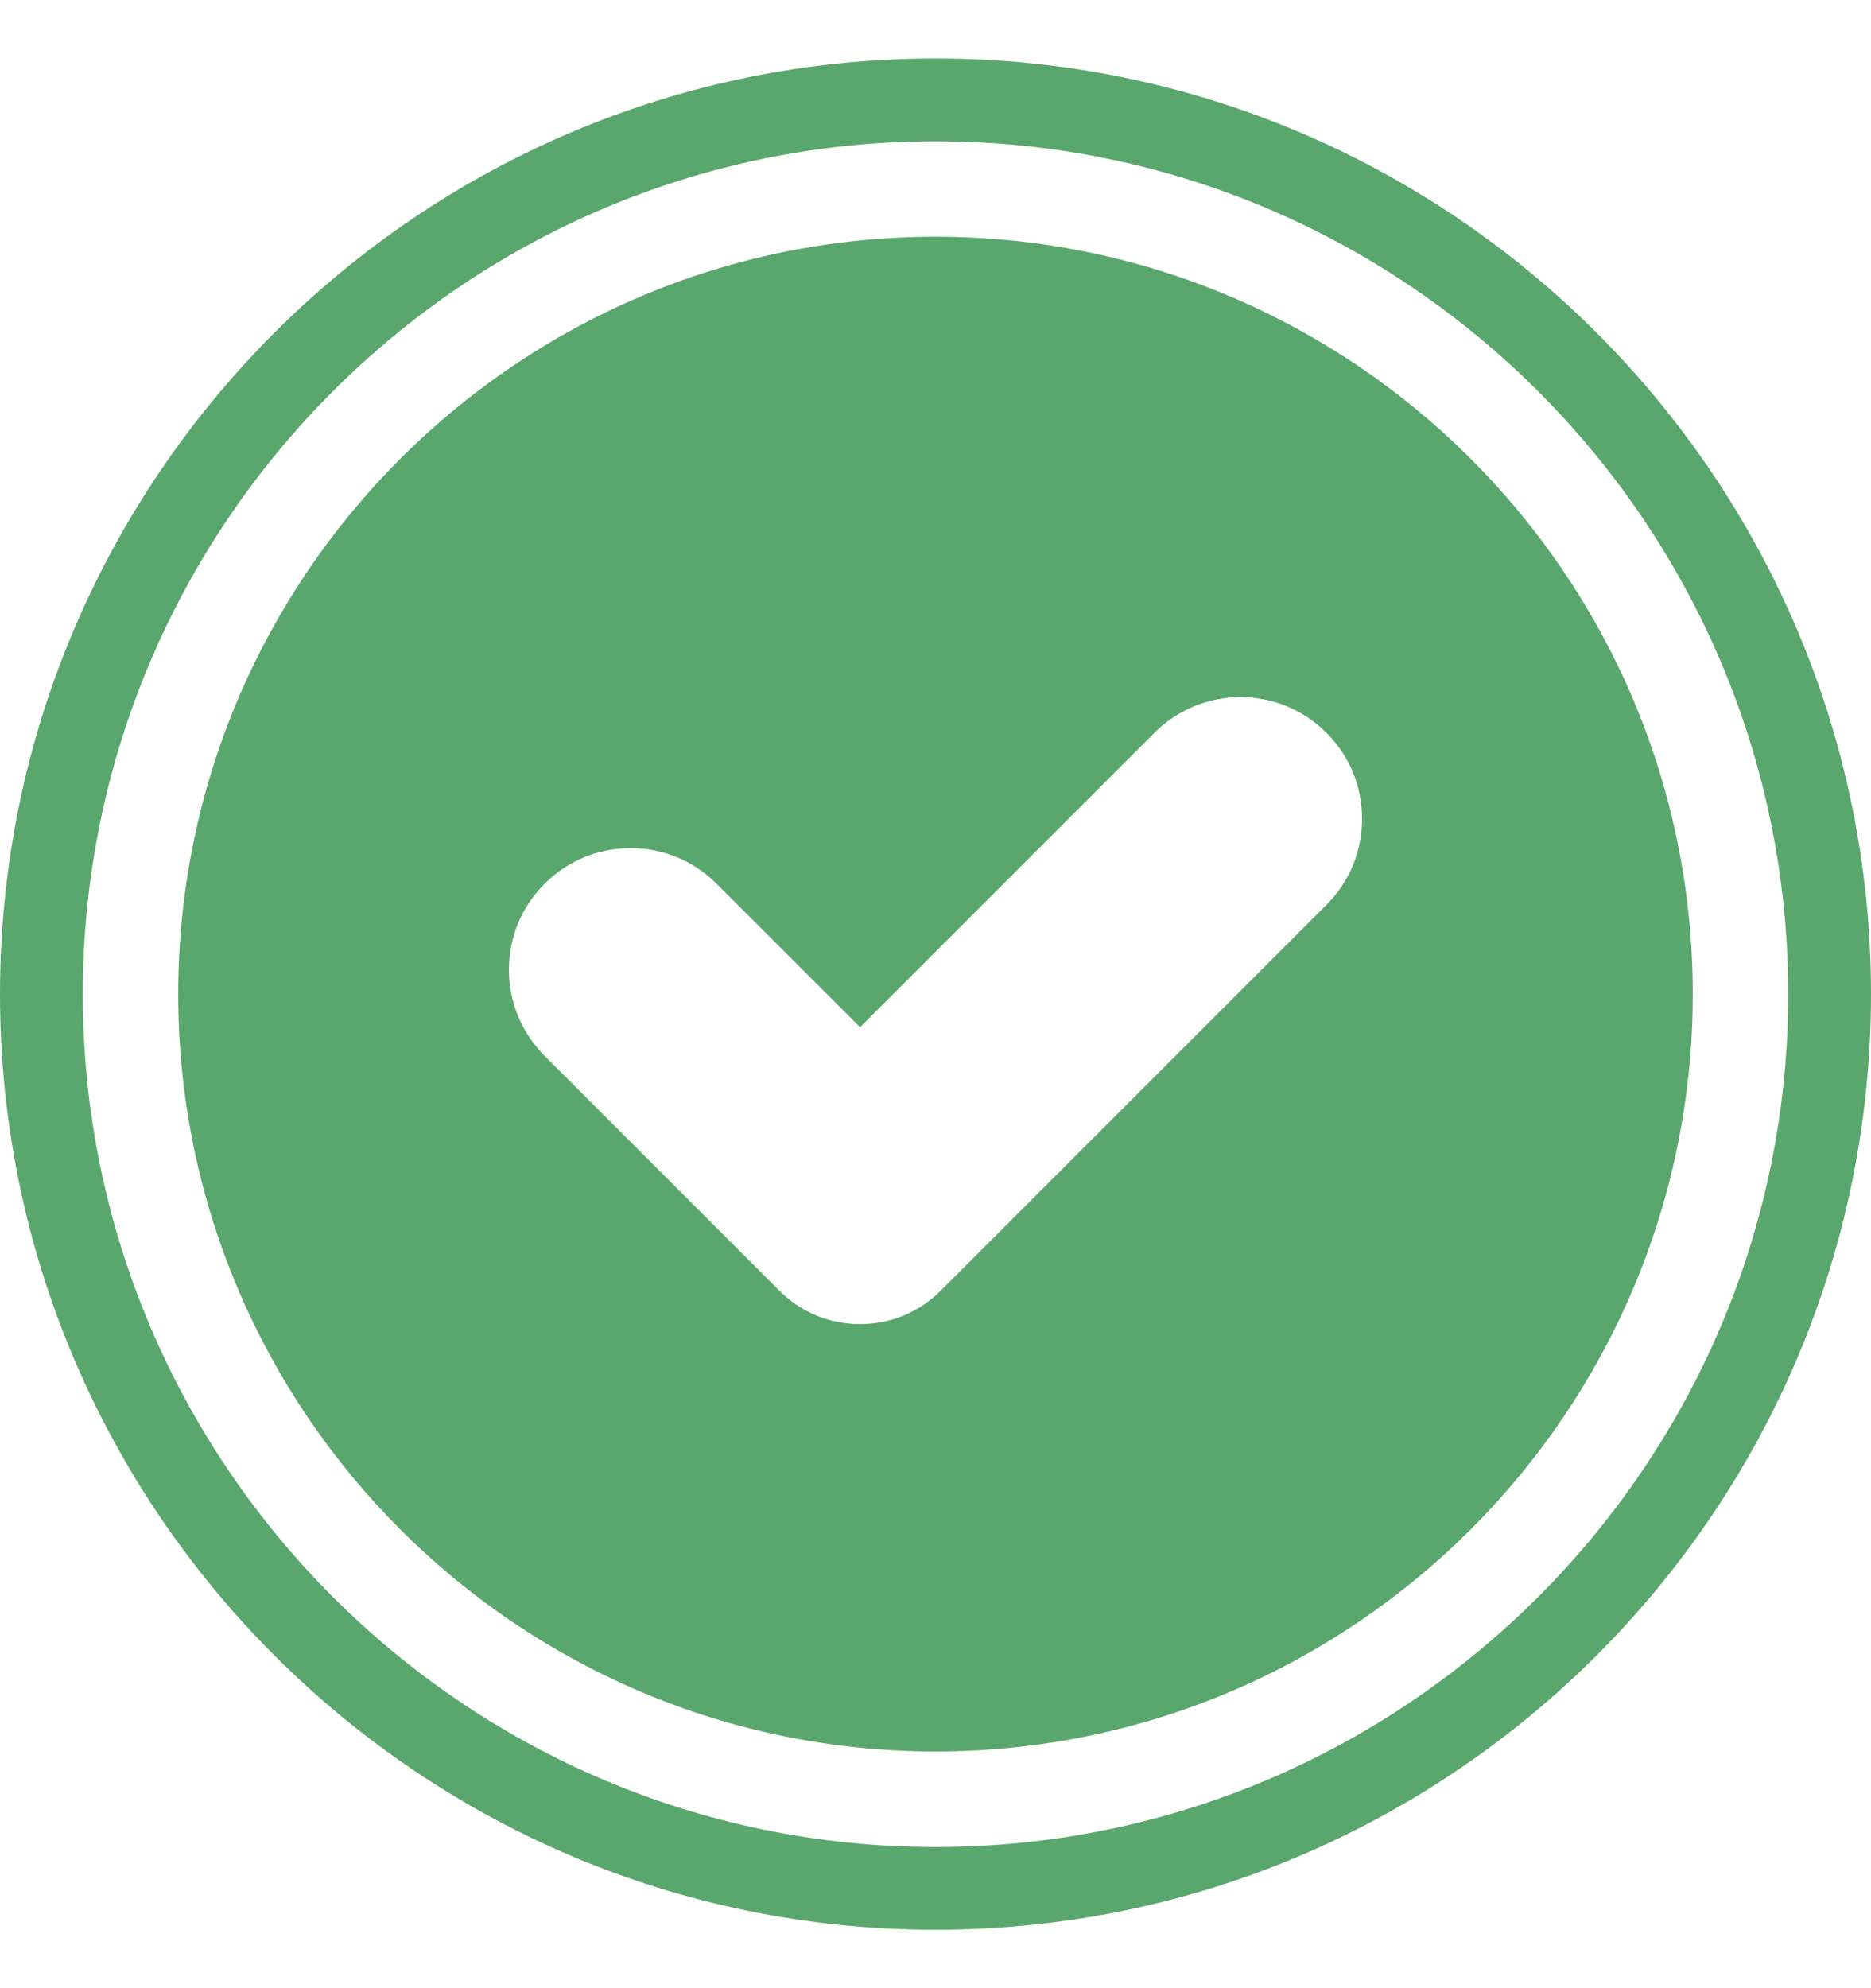 <svg width="16" height="17" viewBox="0 0 16 17" fill="none" xmlns="http://www.w3.org/2000/svg">
<path id="Vector" d="M8 16.5C3.589 16.5 0 12.911 0 8.5C0 4.089 3.589 0.5 8 0.5C12.411 0.5 16 4.089 16 8.5C16 12.911 12.411 16.5 8 16.5ZM8 1.208C3.979 1.208 0.708 4.479 0.708 8.5C0.708 12.521 3.979 15.793 8 15.793C12.021 15.793 15.292 12.521 15.292 8.5C15.292 4.479 12.021 1.208 8 1.208ZM8 2.024C4.429 2.024 1.524 4.929 1.524 8.5C1.524 12.071 4.429 14.976 8 14.976C11.571 14.976 14.476 12.071 14.476 8.5C14.476 4.929 11.571 2.024 8 2.024ZM11.343 7.737L8.043 11.037C7.859 11.221 7.615 11.322 7.355 11.322C7.094 11.322 6.85 11.221 6.666 11.037L4.657 9.028C4.461 8.831 4.352 8.57 4.352 8.292C4.352 8.014 4.46 7.753 4.657 7.557C4.853 7.36 5.115 7.252 5.393 7.252C5.67 7.252 5.932 7.36 6.128 7.557L7.355 8.783L9.872 6.266C10.069 6.069 10.33 5.961 10.608 5.961C10.885 5.961 11.147 6.069 11.343 6.266C11.54 6.462 11.648 6.723 11.648 7.001C11.648 7.279 11.54 7.54 11.343 7.737Z" fill="#5aa76d"/>
</svg>

